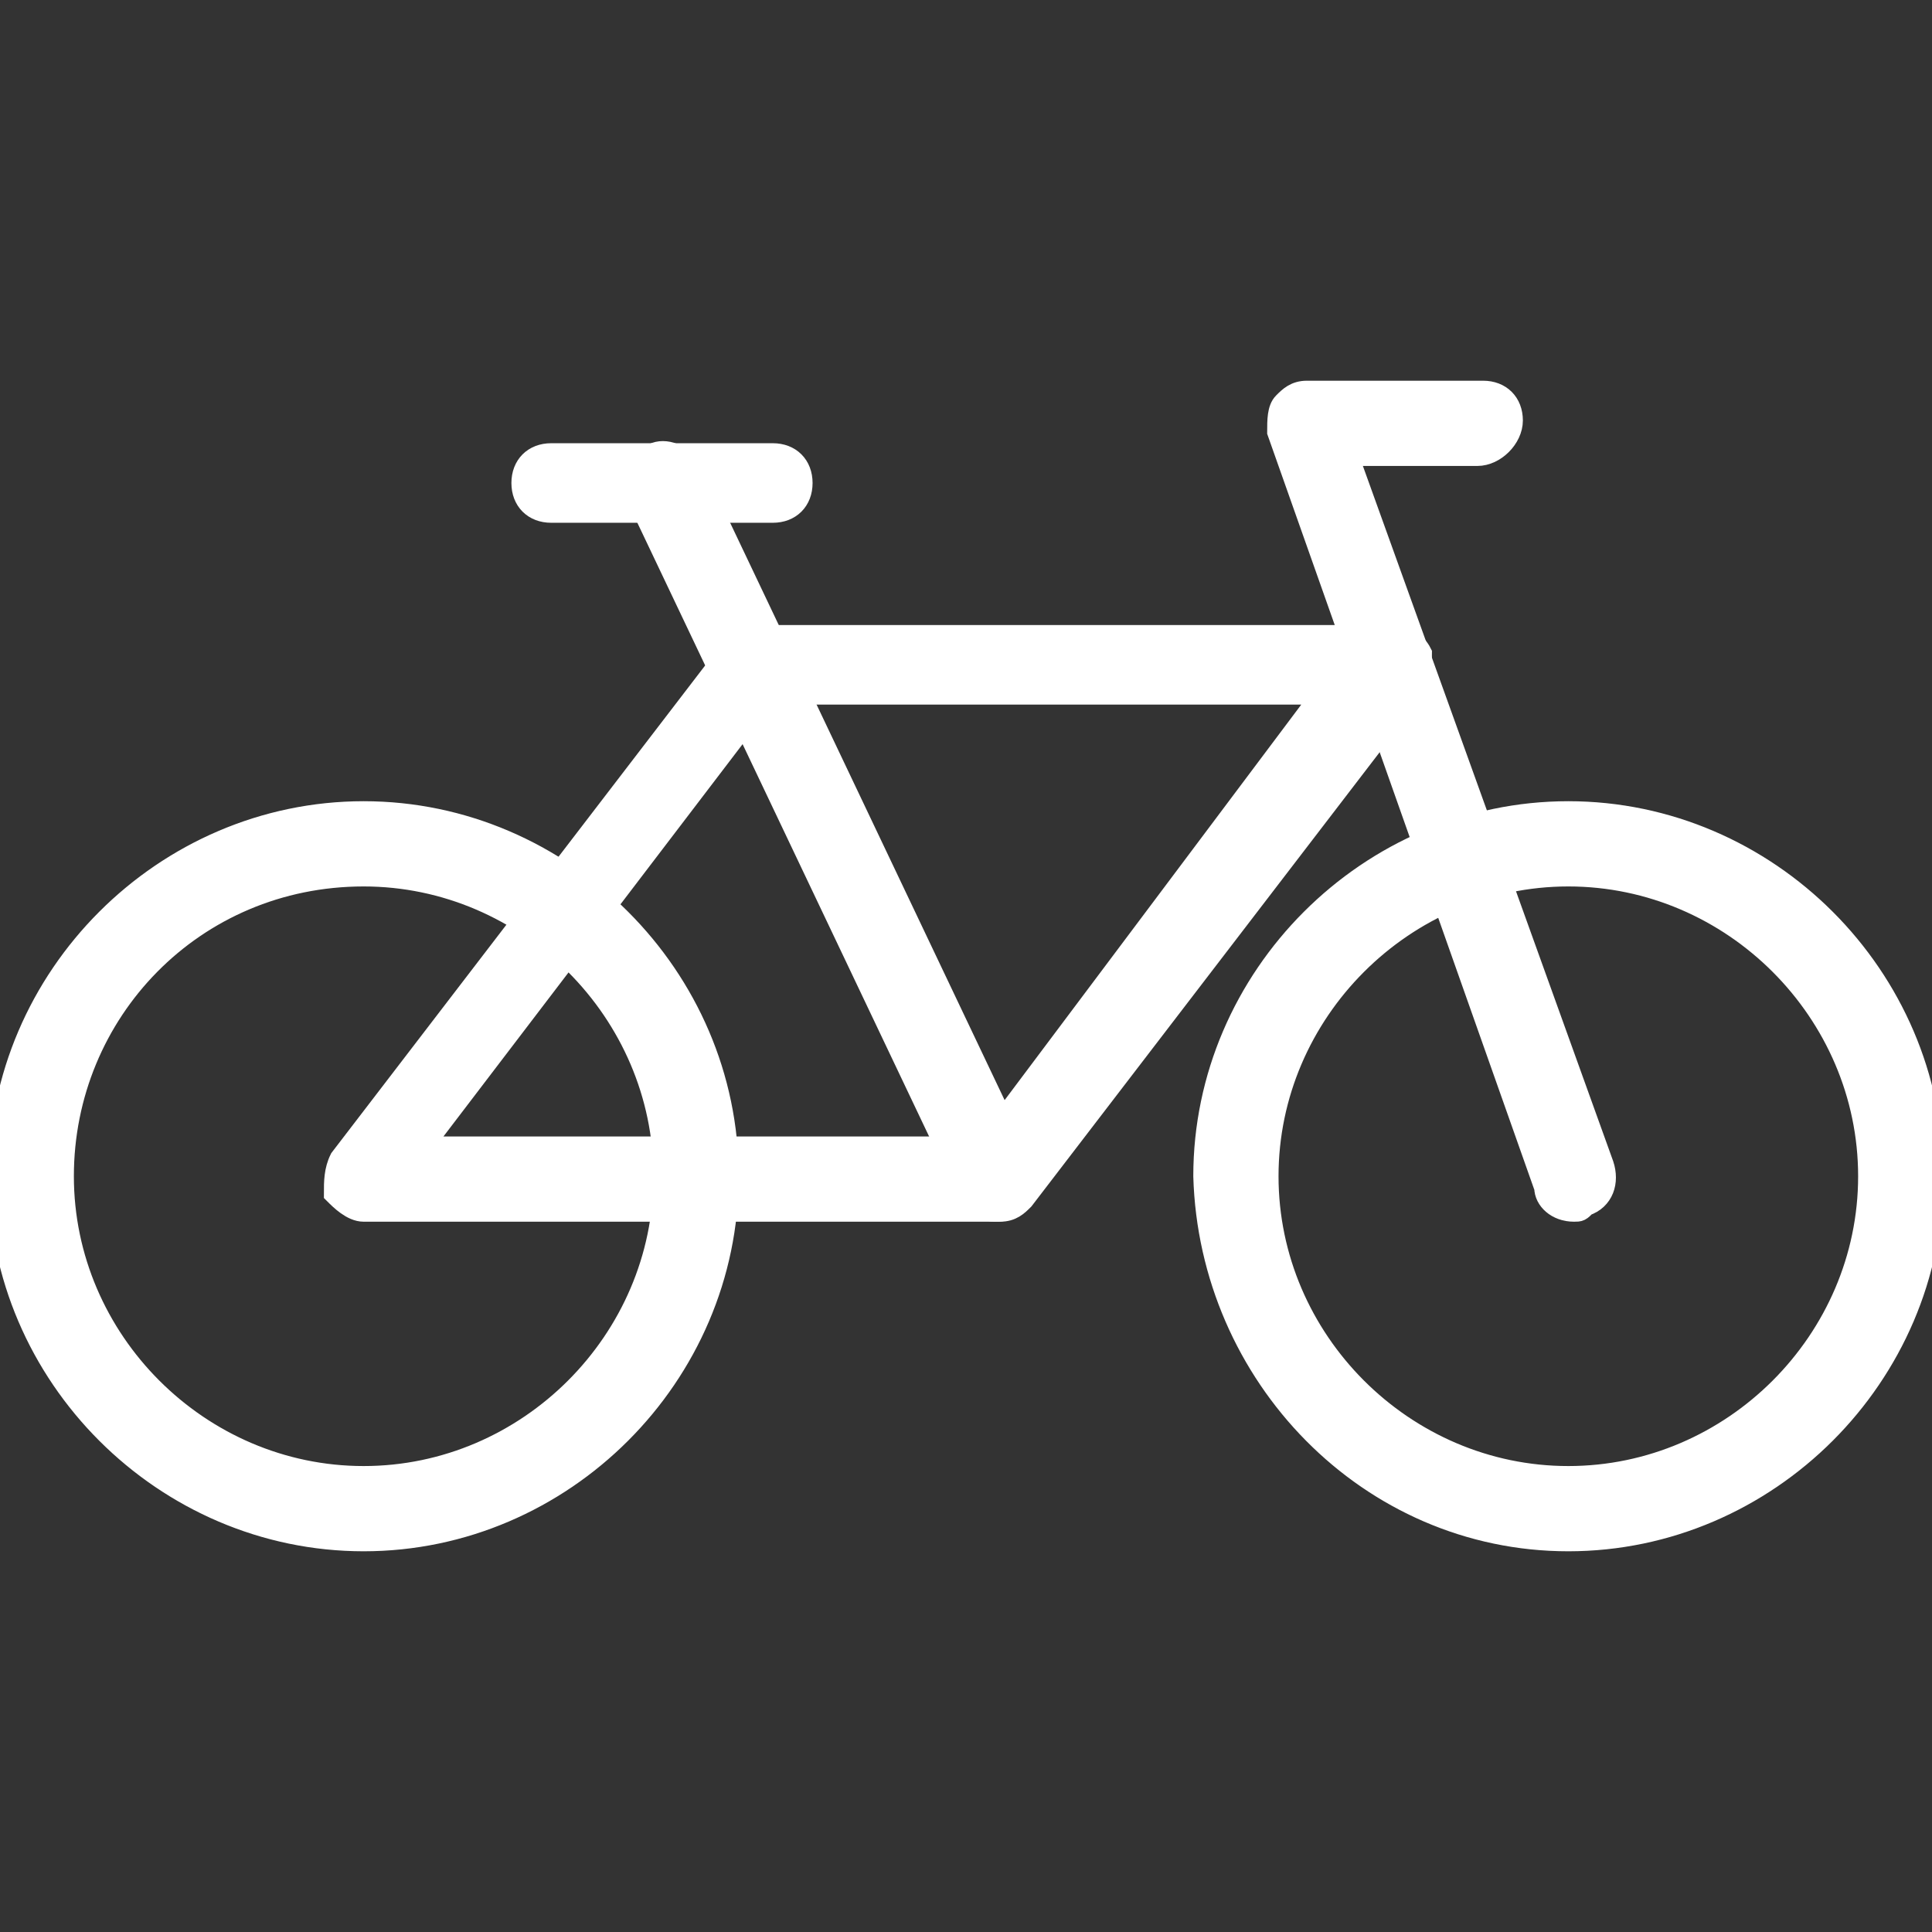 <?xml version="1.0" encoding="utf-8"?>
<!-- Generator: Adobe Illustrator 25.4.1, SVG Export Plug-In . SVG Version: 6.00 Build 0)  -->
<svg version="1.1" id="Calque_1" xmlns="http://www.w3.org/2000/svg" xmlns:xlink="http://www.w3.org/1999/xlink" x="0px" y="0px"
	 viewBox="0 0 34 34" enable-background="new 0 0 34 34" xml:space="preserve">
<rect x="0" y="0" width="34" height="34" fill="#333333" stroke="none"/>
<path fill="#FFFFFF" stroke="#FFFFFF" stroke-width="0.4" d="M27.6,27.1c3.5,0,6.4-2.9,6.4-6.4c0-3.5-2.9-6.4-6.4-6.4
	s-6.4,2.9-6.4,6.4v0C21.3,24.2,24.1,27.1,27.6,27.1z M27.6,15.4c2.9,0,5.3,2.4,5.3,5.3c0,2.9-2.4,5.3-5.3,5.3s-5.3-2.4-5.3-5.3
	c0,0,0,0,0,0C22.3,17.8,24.7,15.4,27.6,15.4L27.6,15.4z"/>
<path fill="#FFFFFF" stroke="#FFFFFF" stroke-width="0.4" d="M6.4,27.1c3.5,0,6.4-2.9,6.4-6.4c0-3.5-2.9-6.4-6.4-6.4S0,17.2,0,20.7
	c0,0,0,0,0,0C0,24.2,2.9,27.1,6.4,27.1z M6.4,15.4c2.9,0,5.3,2.4,5.3,5.3S9.3,26,6.4,26s-5.3-2.4-5.3-5.3l0,0
	C1.1,17.8,3.4,15.4,6.4,15.4L6.4,15.4z"/>
<path fill="#FFFFFF" stroke="#FFFFFF" stroke-width="0.4" d="M6.4,21.3h11.2c0.2,0,0.3-0.1,0.4-0.2l6.9-9c0.1-0.2,0.1-0.4,0.1-0.6
	c-0.1-0.2-0.3-0.3-0.5-0.3H13.3c-0.2,0-0.3,0.1-0.4,0.2l-6.9,9c-0.1,0.2-0.1,0.4-0.1,0.6C6,21.1,6.2,21.3,6.4,21.3z M17.3,20.2H7.4
	l6.1-8h9.8L17.3,20.2z"/>
<path fill="#FFFFFF" stroke="#FFFFFF" stroke-width="0.4" d="M17.5,21.3c0.1,0,0.2,0,0.2-0.1c0.3-0.1,0.4-0.4,0.3-0.7L12.2,8.3
	C12,8,11.7,7.9,11.5,8c-0.3,0.1-0.4,0.4-0.3,0.7l0,0l5.8,12.2C17.1,21.1,17.3,21.3,17.5,21.3z"/>
<path fill="#FFFFFF" stroke="#FFFFFF" stroke-width="0.4" d="M9.7,9h3.9c0.3,0,0.5-0.2,0.5-0.5c0-0.3-0.2-0.5-0.5-0.5H9.7
	C9.4,8,9.2,8.2,9.2,8.5C9.2,8.8,9.4,9,9.7,9z"/>
<path fill="#FFFFFF" stroke="#FFFFFF" stroke-width="0.4" d="M26.6,7.4c0-0.3-0.2-0.5-0.5-0.5h-3.1c-0.2,0-0.3,0.1-0.4,0.2
	c-0.1,0.1-0.1,0.3-0.1,0.5l4.7,13.3c0,0.2,0.2,0.4,0.5,0.4c0.1,0,0.1,0,0.2-0.1c0.3-0.1,0.4-0.4,0.3-0.7L23.7,8H26
	C26.3,8,26.6,7.7,26.6,7.4z"/>
</svg>
